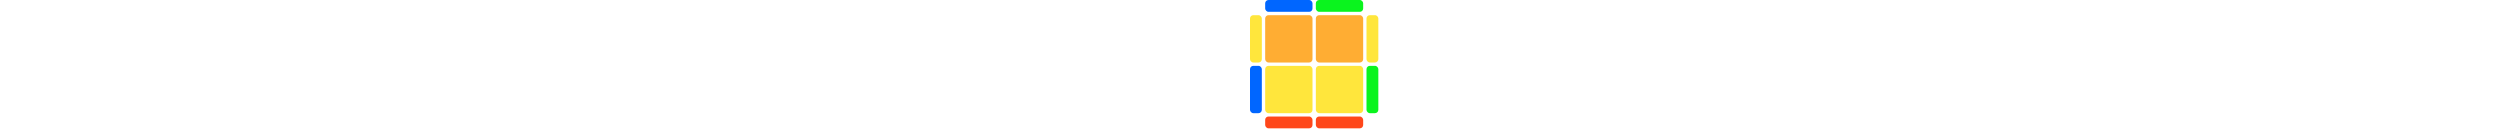 <svg  xmlns="http://www.w3.org/2000/svg" width="131.667" height="131.667"  style="width:100%"><g width="101.333" height="101.333" transform="translate(15.167,15.167)"><rect x="0" y="0" rx="3.333" ry="3.333" width="47.333" height="47.333" style="fill:rgb(255, 173, 51);" /><rect x="50.667" y="0" rx="3.333" ry="3.333" width="47.333" height="47.333" style="fill:rgb(255, 173, 51);" /><rect x="0" y="50.667" rx="3.333" ry="3.333" width="47.333" height="47.333" style="fill:rgb(255, 230, 60);" /><rect x="50.667" y="50.667" rx="3.333" ry="3.333" width="47.333" height="47.333" style="fill:rgb(255, 230, 60);" /></g><g width="15.167" height="101.333" transform="translate(0,15.167)"><rect x="0" y="0" rx="3.333" ry="3.333" width="11.833" height="47.333" style="fill:rgb(255, 230, 60);" /><rect x="0" y="50.667" rx="3.333" ry="3.333" width="11.833" height="47.333" style="fill:rgb(0, 102, 255);" /></g><g width="15.167" height="101.333" transform="translate(116.5,15.167)"><rect x="0" y="0" rx="3.333" ry="3.333" width="11.833" height="47.333" style="fill:rgb(255, 230, 60);" /><rect x="0" y="50.667" rx="3.333" ry="3.333" width="11.833" height="47.333" style="fill:rgb(10, 244, 30);" /></g><g width="101.333" height="15.167" transform="translate(15.167,0)"><rect x="0" y="0" rx="3.333" ry="3.333" width="47.333" height="11.833" style="fill:rgb(0, 102, 255);" /><rect x="50.667" y="0" rx="3.333" ry="3.333" width="47.333" height="11.833" style="fill:rgb(10, 244, 30);" /></g><g width="101.333" height="15.167" transform="translate(15.167,116.5)"><rect x="0" y="0" rx="3.333" ry="3.333" width="47.333" height="11.833" style="fill:rgb(255, 71, 26);" /><rect x="50.667" y="0" rx="3.333" ry="3.333" width="47.333" height="11.833" style="fill:rgb(255, 71, 26);" /></g></svg>